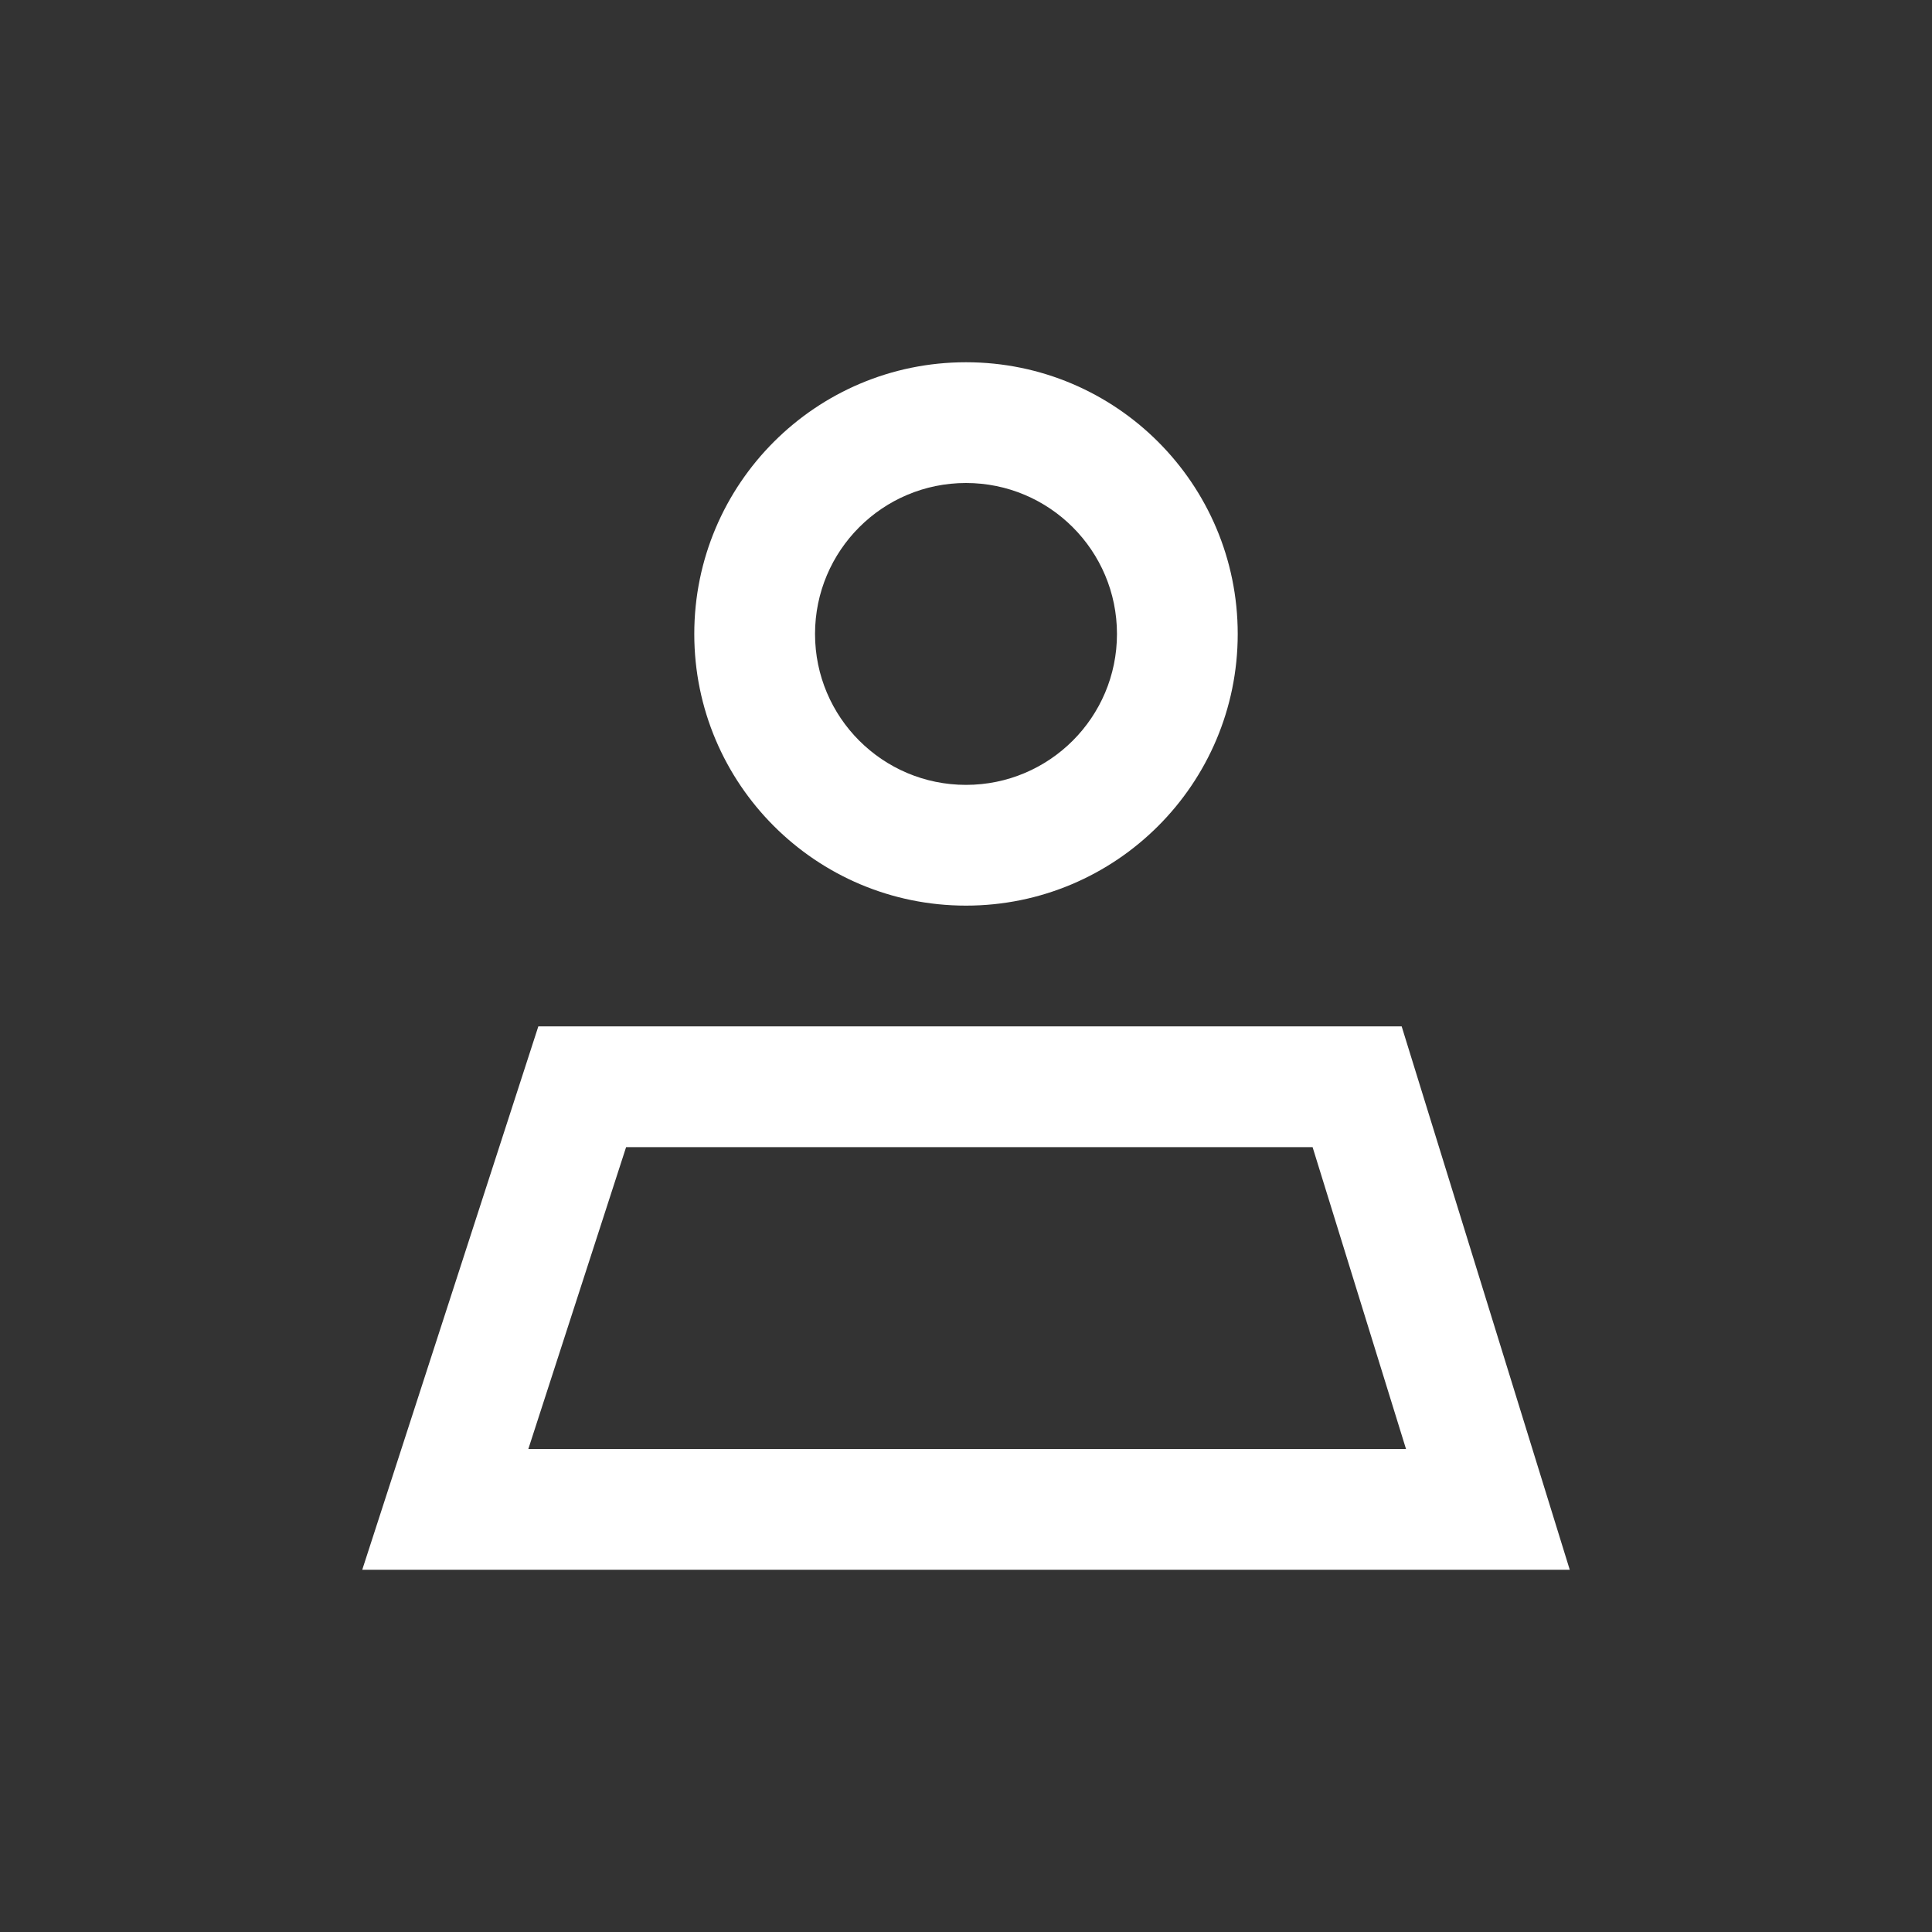 <svg width="28" height="28" viewBox="0 0 28 28" fill="none" xmlns="http://www.w3.org/2000/svg">
<rect x="0" y="0" width="28" height="28" fill="#333333" stroke="none"/>
<path fill-rule="evenodd" clip-rule="evenodd" d="M17.938 9.188C17.938 11.362 16.175 13.125 14 13.125C11.825 13.125 10.062 11.362 10.062 9.188C10.062 7.013 11.825 5.25 14 5.25C16.175 5.25 17.938 7.013 17.938 9.188ZM16.188 9.188C16.188 10.396 15.208 11.375 14 11.375C12.792 11.375 11.812 10.396 11.812 9.188C11.812 7.979 12.792 7 14 7C15.208 7 16.188 7.979 16.188 9.188Z" fill="white"/>
<path fill-rule="evenodd" clip-rule="evenodd" d="M20.314 14.875H7.802L5.25 22.75H22.75L20.314 14.875ZM20.377 21L19.023 16.625H9.074L7.657 21H20.377Z" fill="white"/>
</svg>
